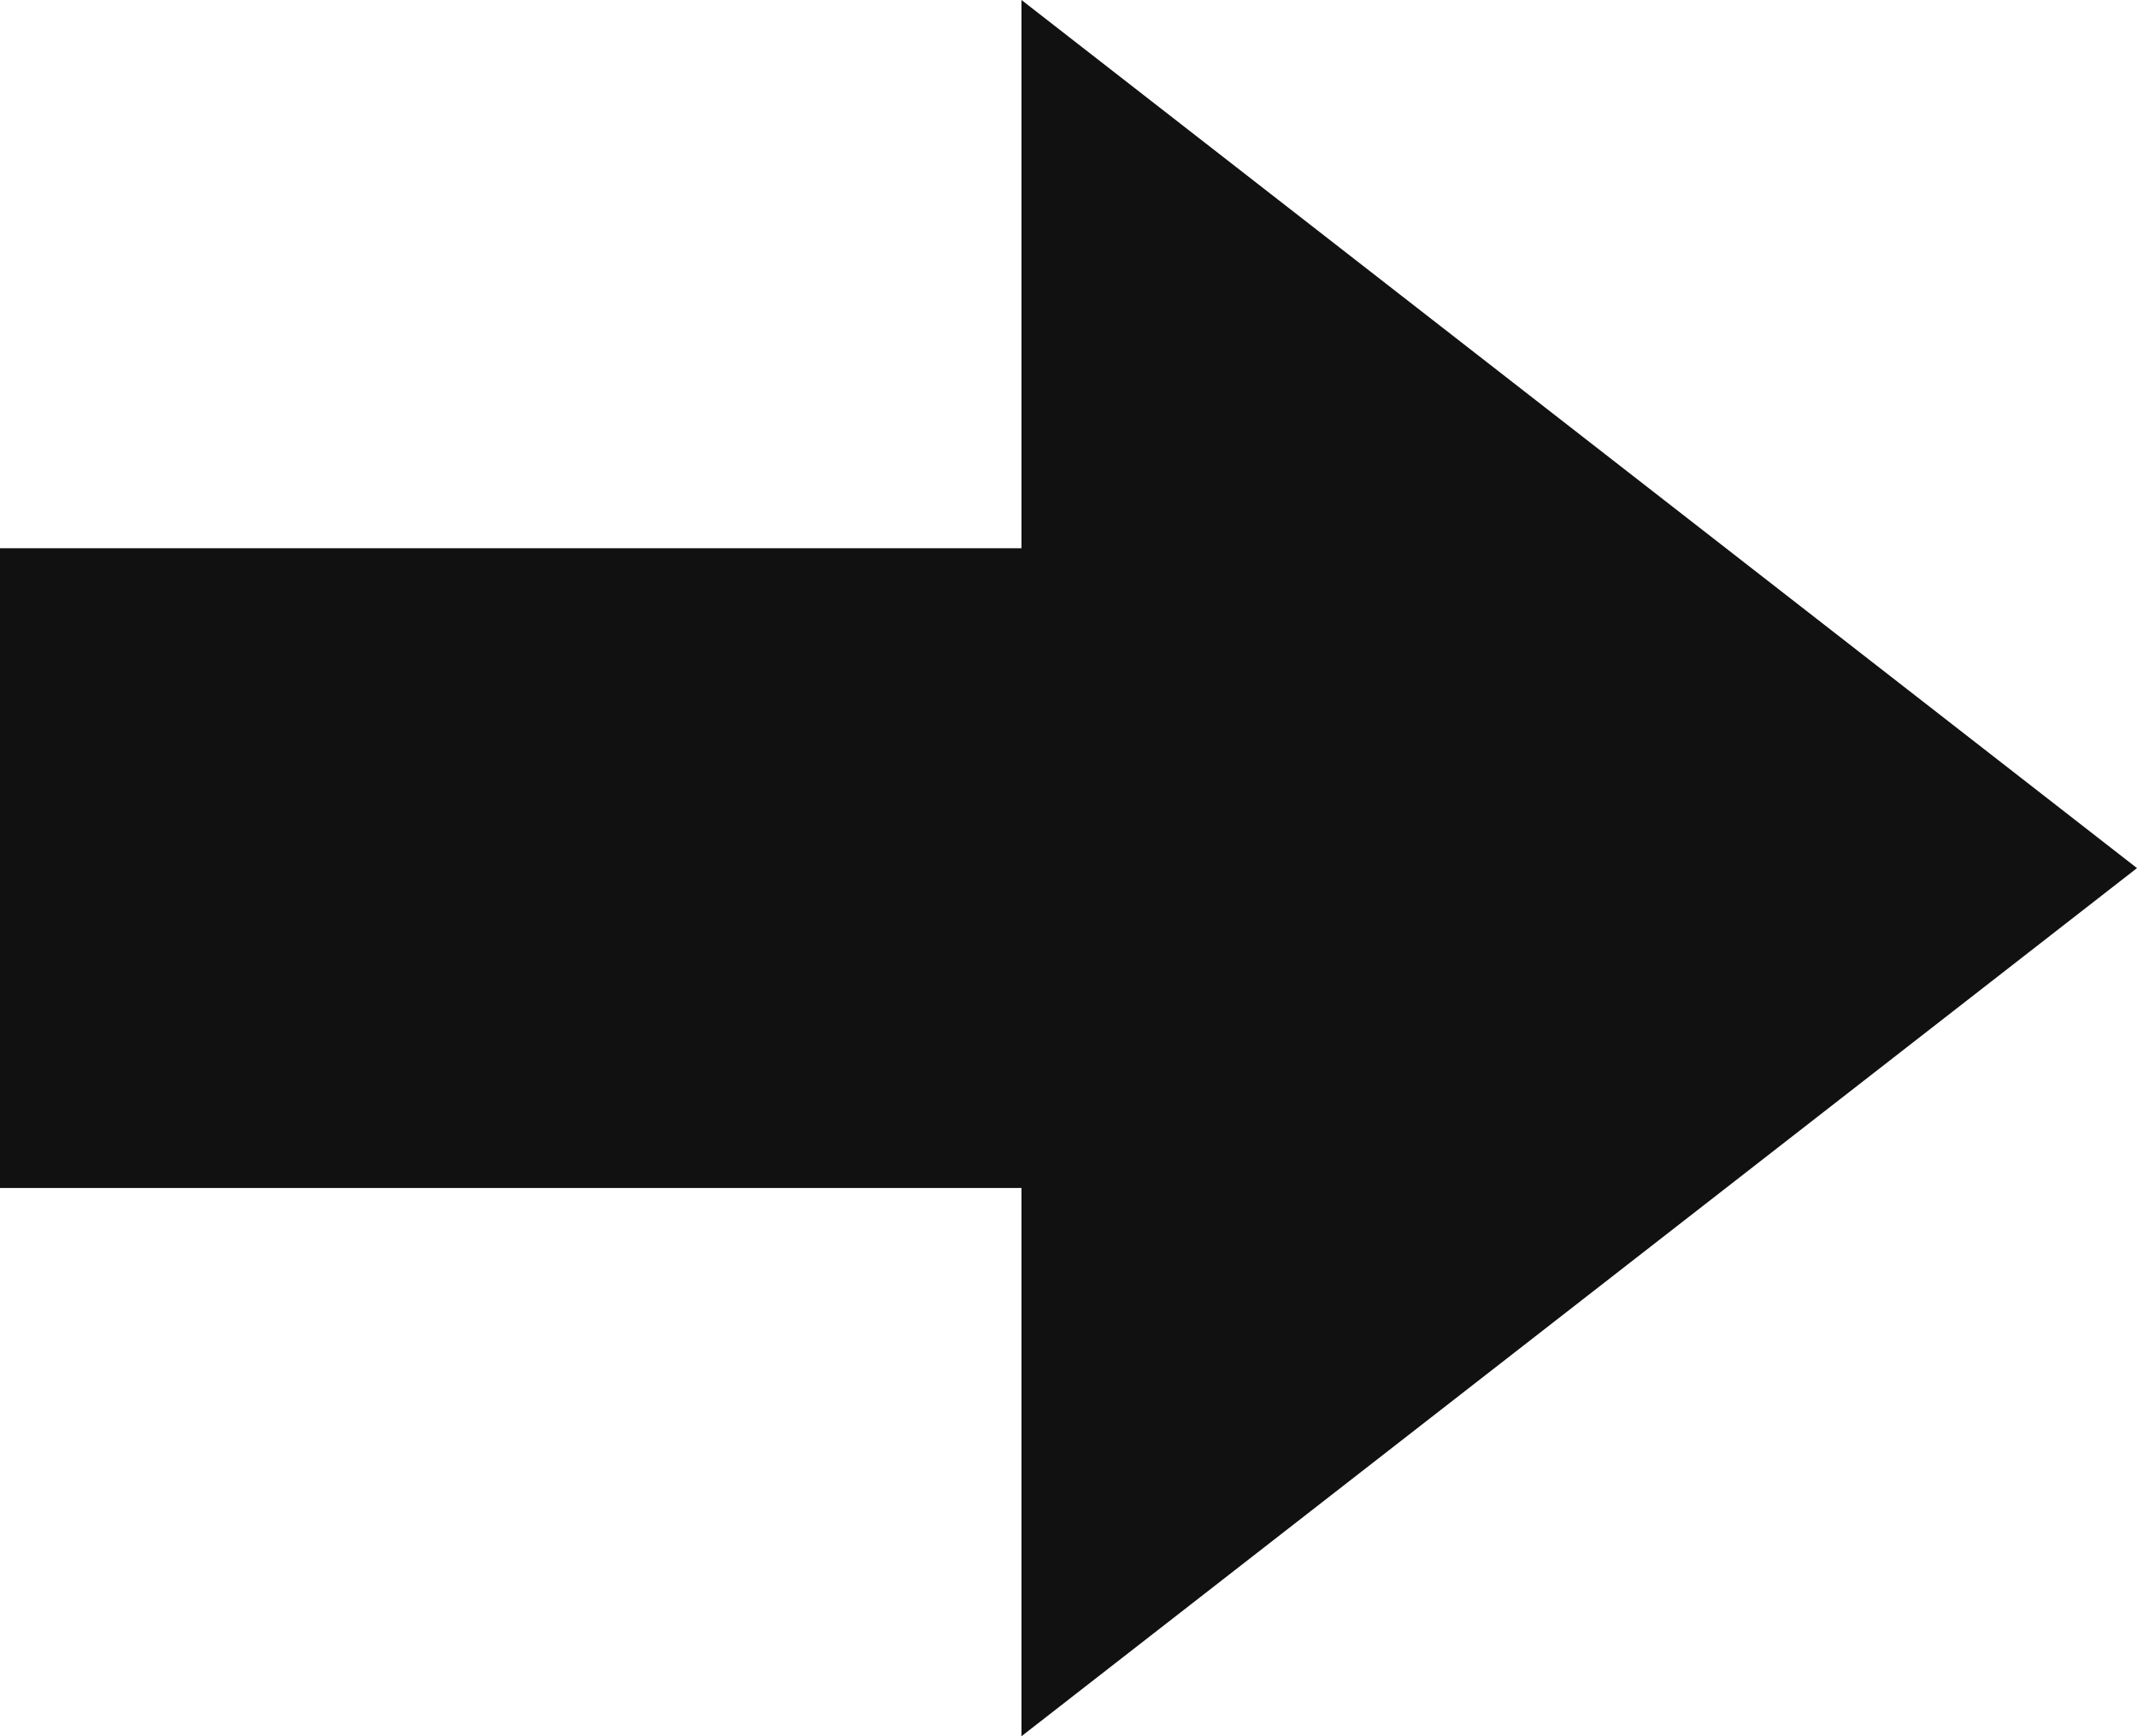 <svg width="16px" height="13px" viewBox="0 0 16 13" version="1.1" xmlns="http://www.w3.org/2000/svg" xmlns:xlink="http://www.w3.org/1999/xlink">
    <title>Icons/Arrow/Small/Left/Black Copy</title>
    <g id="⭐️-Symbols" stroke="none" stroke-width="1" fill="none" fill-rule="evenodd">
        <g id="Button/Tertiary/Black/Right" transform="translate(-134, -6)" fill="#111111">
            <g id="Icons/Arrow/Small/Left/Black-Copy" transform="translate(142, 12.5) scale(-1, 1) translate(-142, -12.5) translate(134, 6)">
                <polygon id="Path-23" transform="translate(8, 6.5) scale(-1, 1) translate(-8, -6.5) " points="7.648 8.895 1.82385396e-16 8.895 0 4.105 7.648 4.105 7.648 9.72864229e-15 16 6.5 7.648 13"></polygon>
            </g>
        </g>
    </g>
</svg>